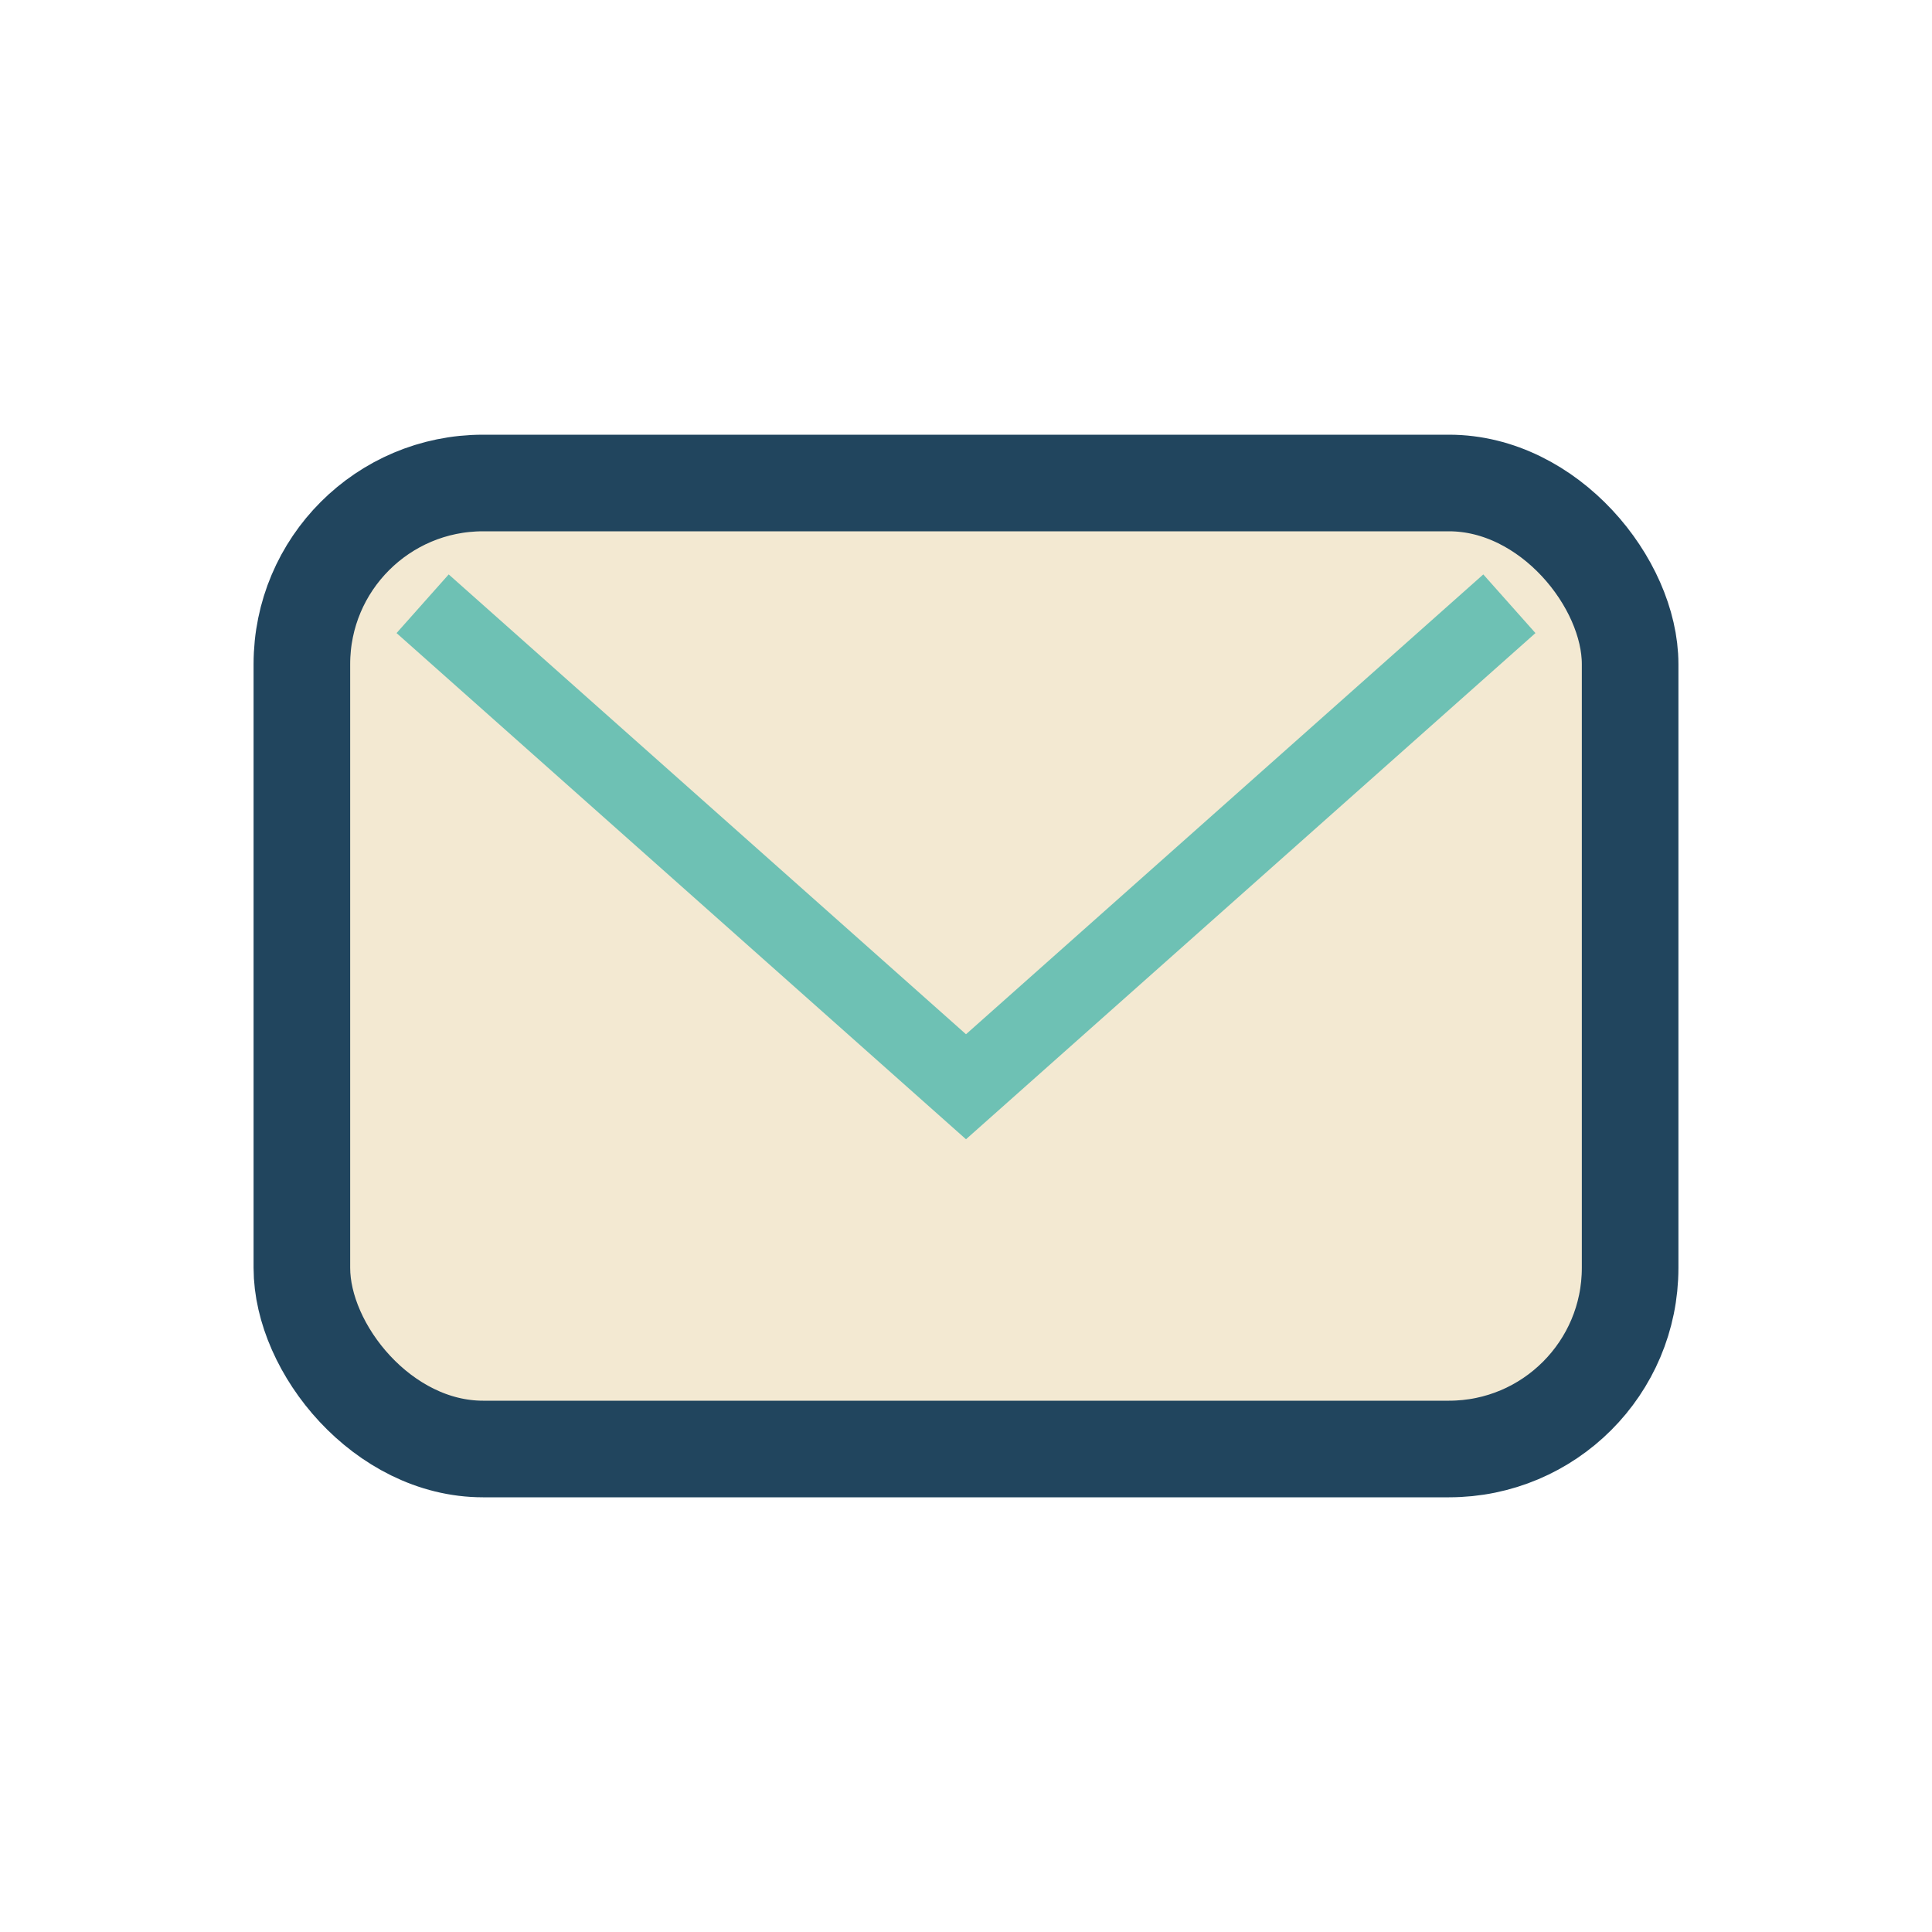 <?xml version="1.0" encoding="UTF-8"?>
<svg xmlns="http://www.w3.org/2000/svg" width="32" height="32" viewBox="0 0 32 32"><rect x="5" y="8" width="22" height="16" rx="3" fill="#F3E9D2" stroke="#21455E" stroke-width="1.6"/><path d="M7 10l9 8 9-8" fill="none" stroke="#6EC1B4" stroke-width="1.3"/></svg>